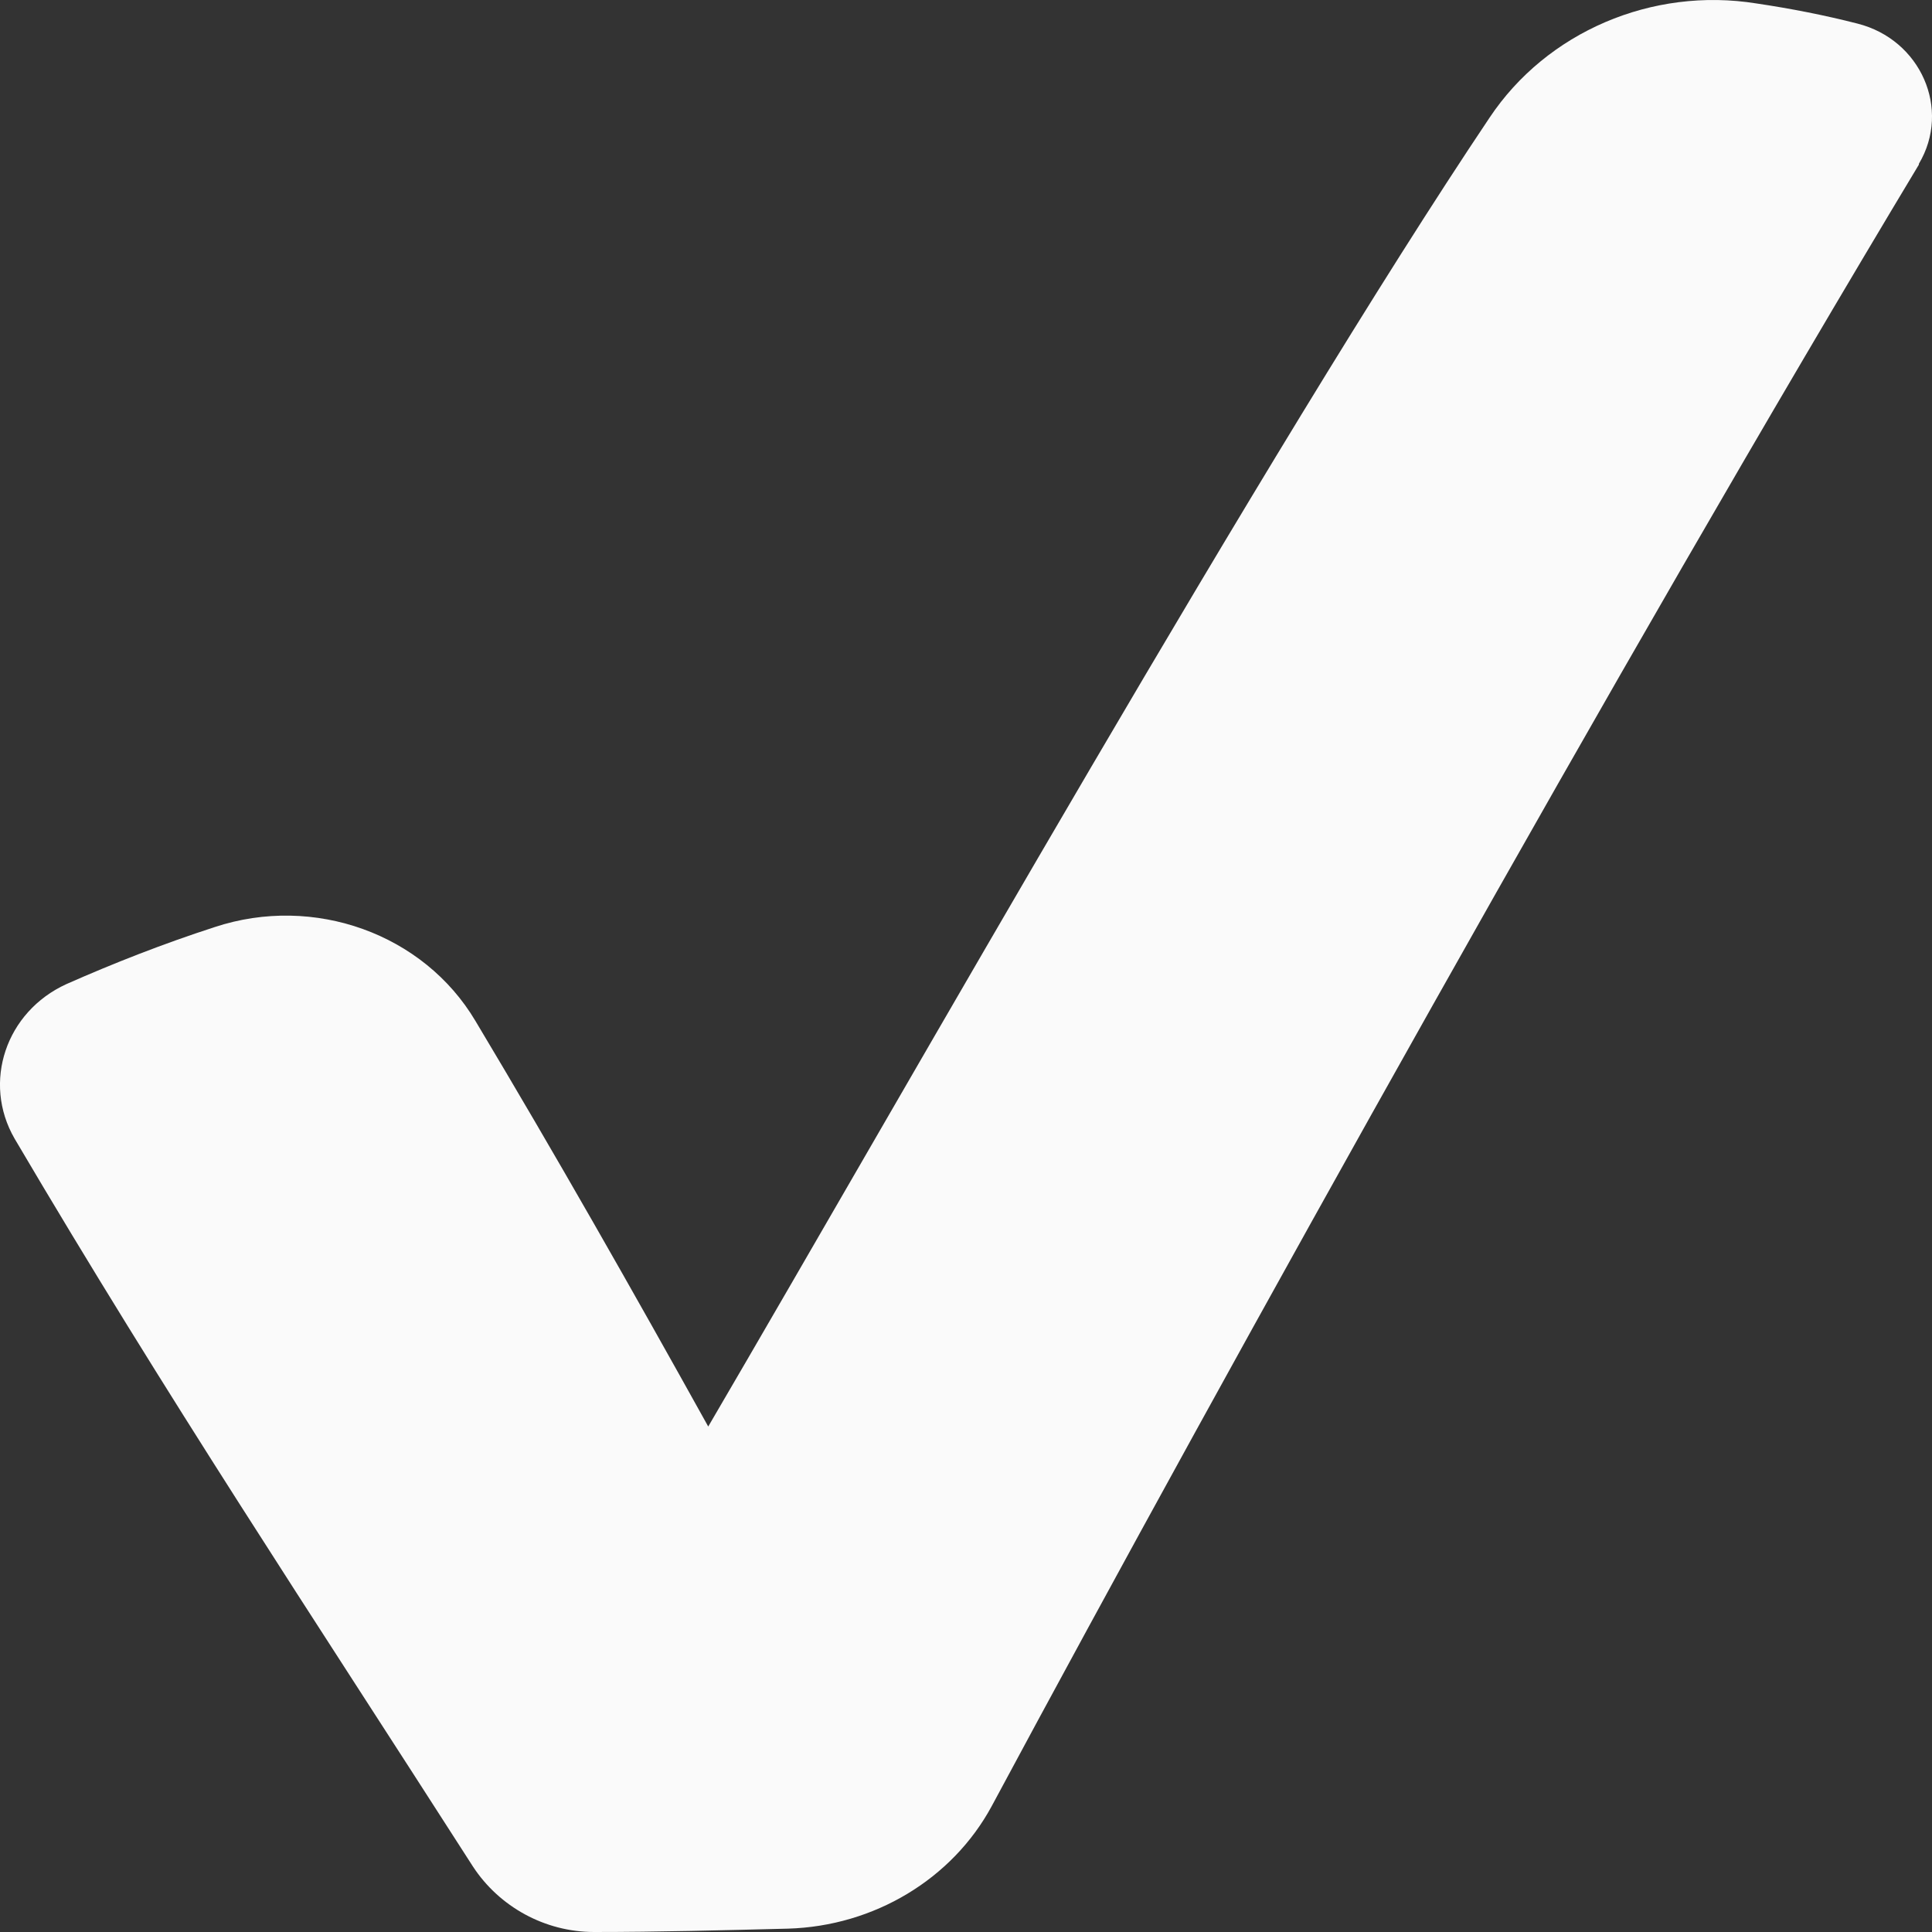 <svg width="19" height="19" viewBox="0 0 19 19" fill="none" xmlns="http://www.w3.org/2000/svg">
<rect x="0" y="0" width="19" height="19" fill="#333333" stroke="none"/>
<path d="M18.871 1.619C15.961 6.458 12.085 13.418 9.753 17.762C9.365 18.48 8.596 18.942 7.75 18.967C7.111 18.983 6.472 19 5.842 19C5.359 19 4.91 18.752 4.651 18.356C3.036 15.838 1.646 13.749 0.143 11.197C-0.176 10.644 0.057 9.95 0.653 9.678C1.119 9.472 1.603 9.282 2.112 9.117C3.088 8.795 4.167 9.183 4.676 10.041C5.462 11.354 6.222 12.692 6.965 14.029C8.95 10.636 12.456 4.427 14.649 1.157C15.21 0.315 16.246 -0.131 17.274 0.034C17.611 0.084 17.947 0.15 18.267 0.232C18.889 0.389 19.191 1.074 18.871 1.611V1.619Z" fill="#FAFAFA"/>
</svg>
